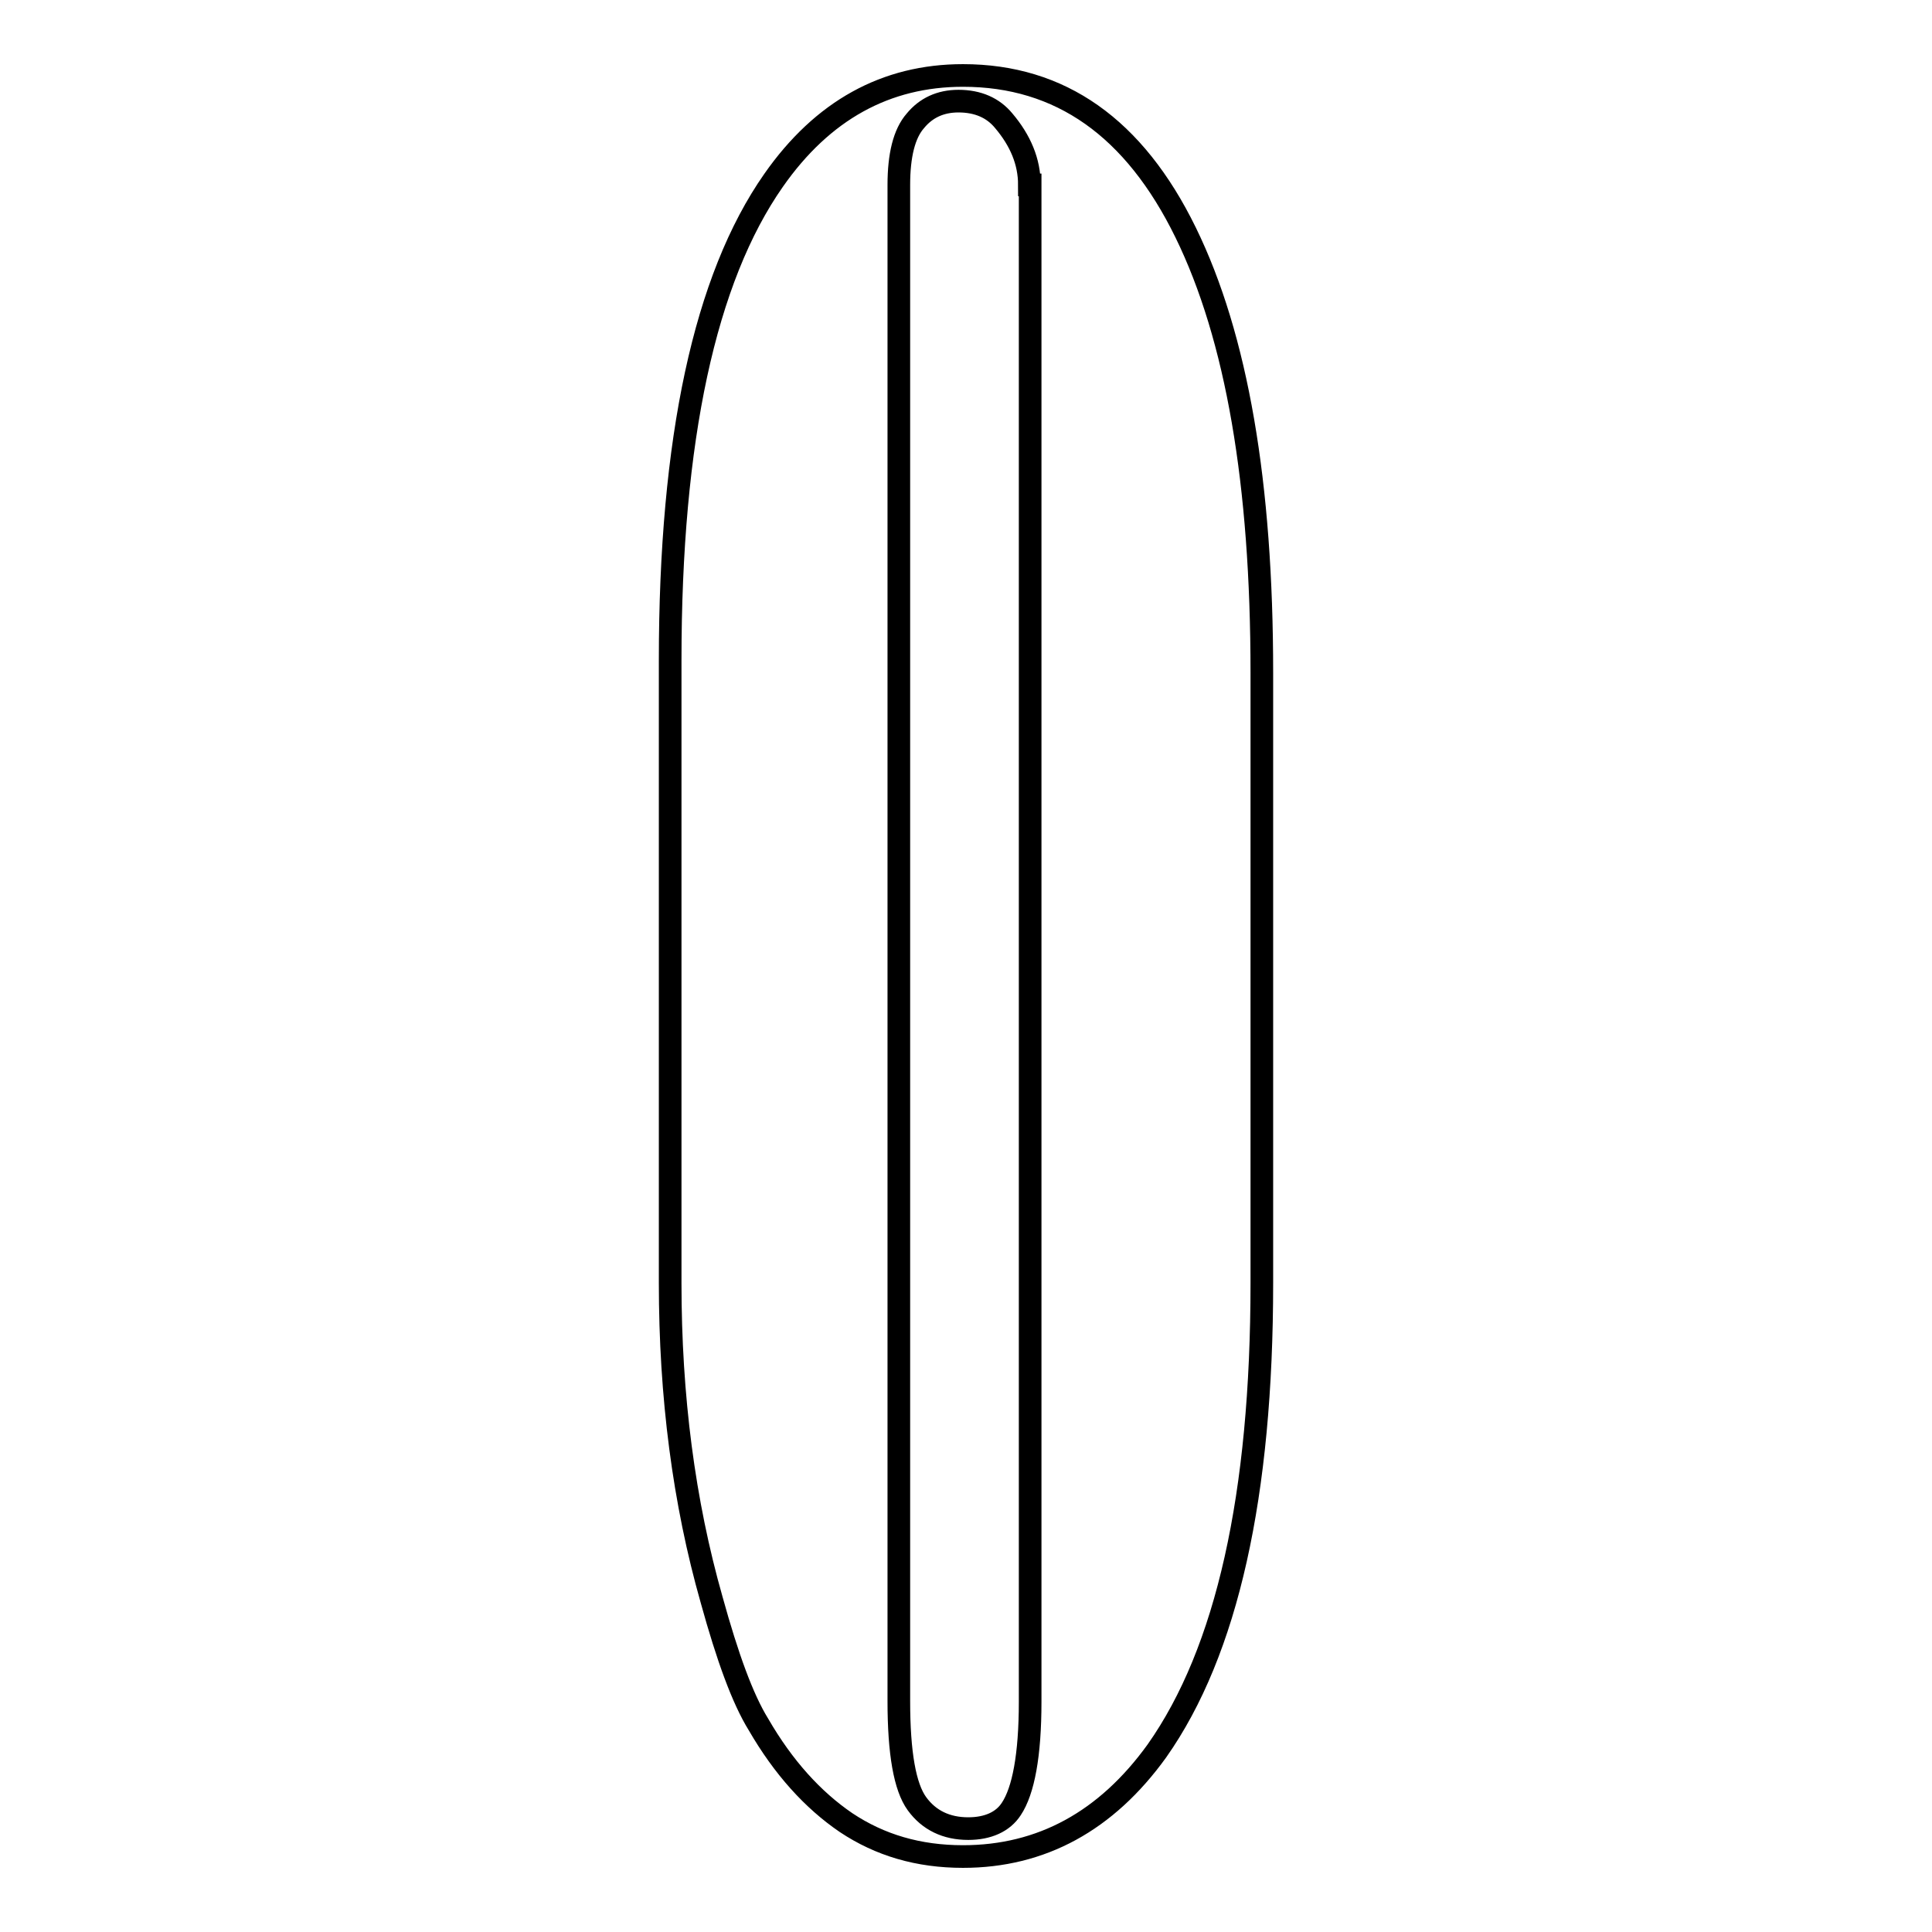 <?xml version="1.0" encoding="utf-8"?>
<!-- Svg Vector Icons : http://www.onlinewebfonts.com/icon -->
<!DOCTYPE svg PUBLIC "-//W3C//DTD SVG 1.1//EN" "http://www.w3.org/Graphics/SVG/1.1/DTD/svg11.dtd">
<svg version="1.1" xmlns="http://www.w3.org/2000/svg" xmlns:xlink="http://www.w3.org/1999/xlink" x="0px" y="0px" viewBox="0 0 256 256" enable-background="new 0 0 256 256" xml:space="preserve">
<g><g><path stroke-width="3" fill-opacity="0" stroke="#000000"  d="M88.8,170V87.5c0-29.3,4.6-50.6,13.7-63.6C109,14.6,117.4,10,127.6,10c12.9,0,22.7,6.9,29.5,20.8c6.8,13.9,10.1,33.3,10.1,58.3V170c0,28.1-4.6,48.8-13.9,62c-6.7,9.3-15.3,14-25.7,14c-5.9,0-11-1.5-15.5-4.5c-4.4-3-8.3-7.3-11.6-13c-2.1-3.4-4.1-8.9-6.2-16.5C90.6,199,88.8,185,88.8,170L88.8,170z M136.4,24.5c0-3.1-1.2-5.9-3.4-8.5c-1.4-1.7-3.4-2.6-6-2.6c-2.4,0-4.3,0.9-5.7,2.6c-1.5,1.7-2.2,4.6-2.2,8.5v200.9c0,6.9,0.8,11.4,2.4,13.6c1.6,2.2,3.9,3.3,6.8,3.3c2.6,0,4.6-0.9,5.7-2.6c1.6-2.4,2.5-7.1,2.5-14.2V24.5L136.4,24.5z"/></g></g>
</svg>